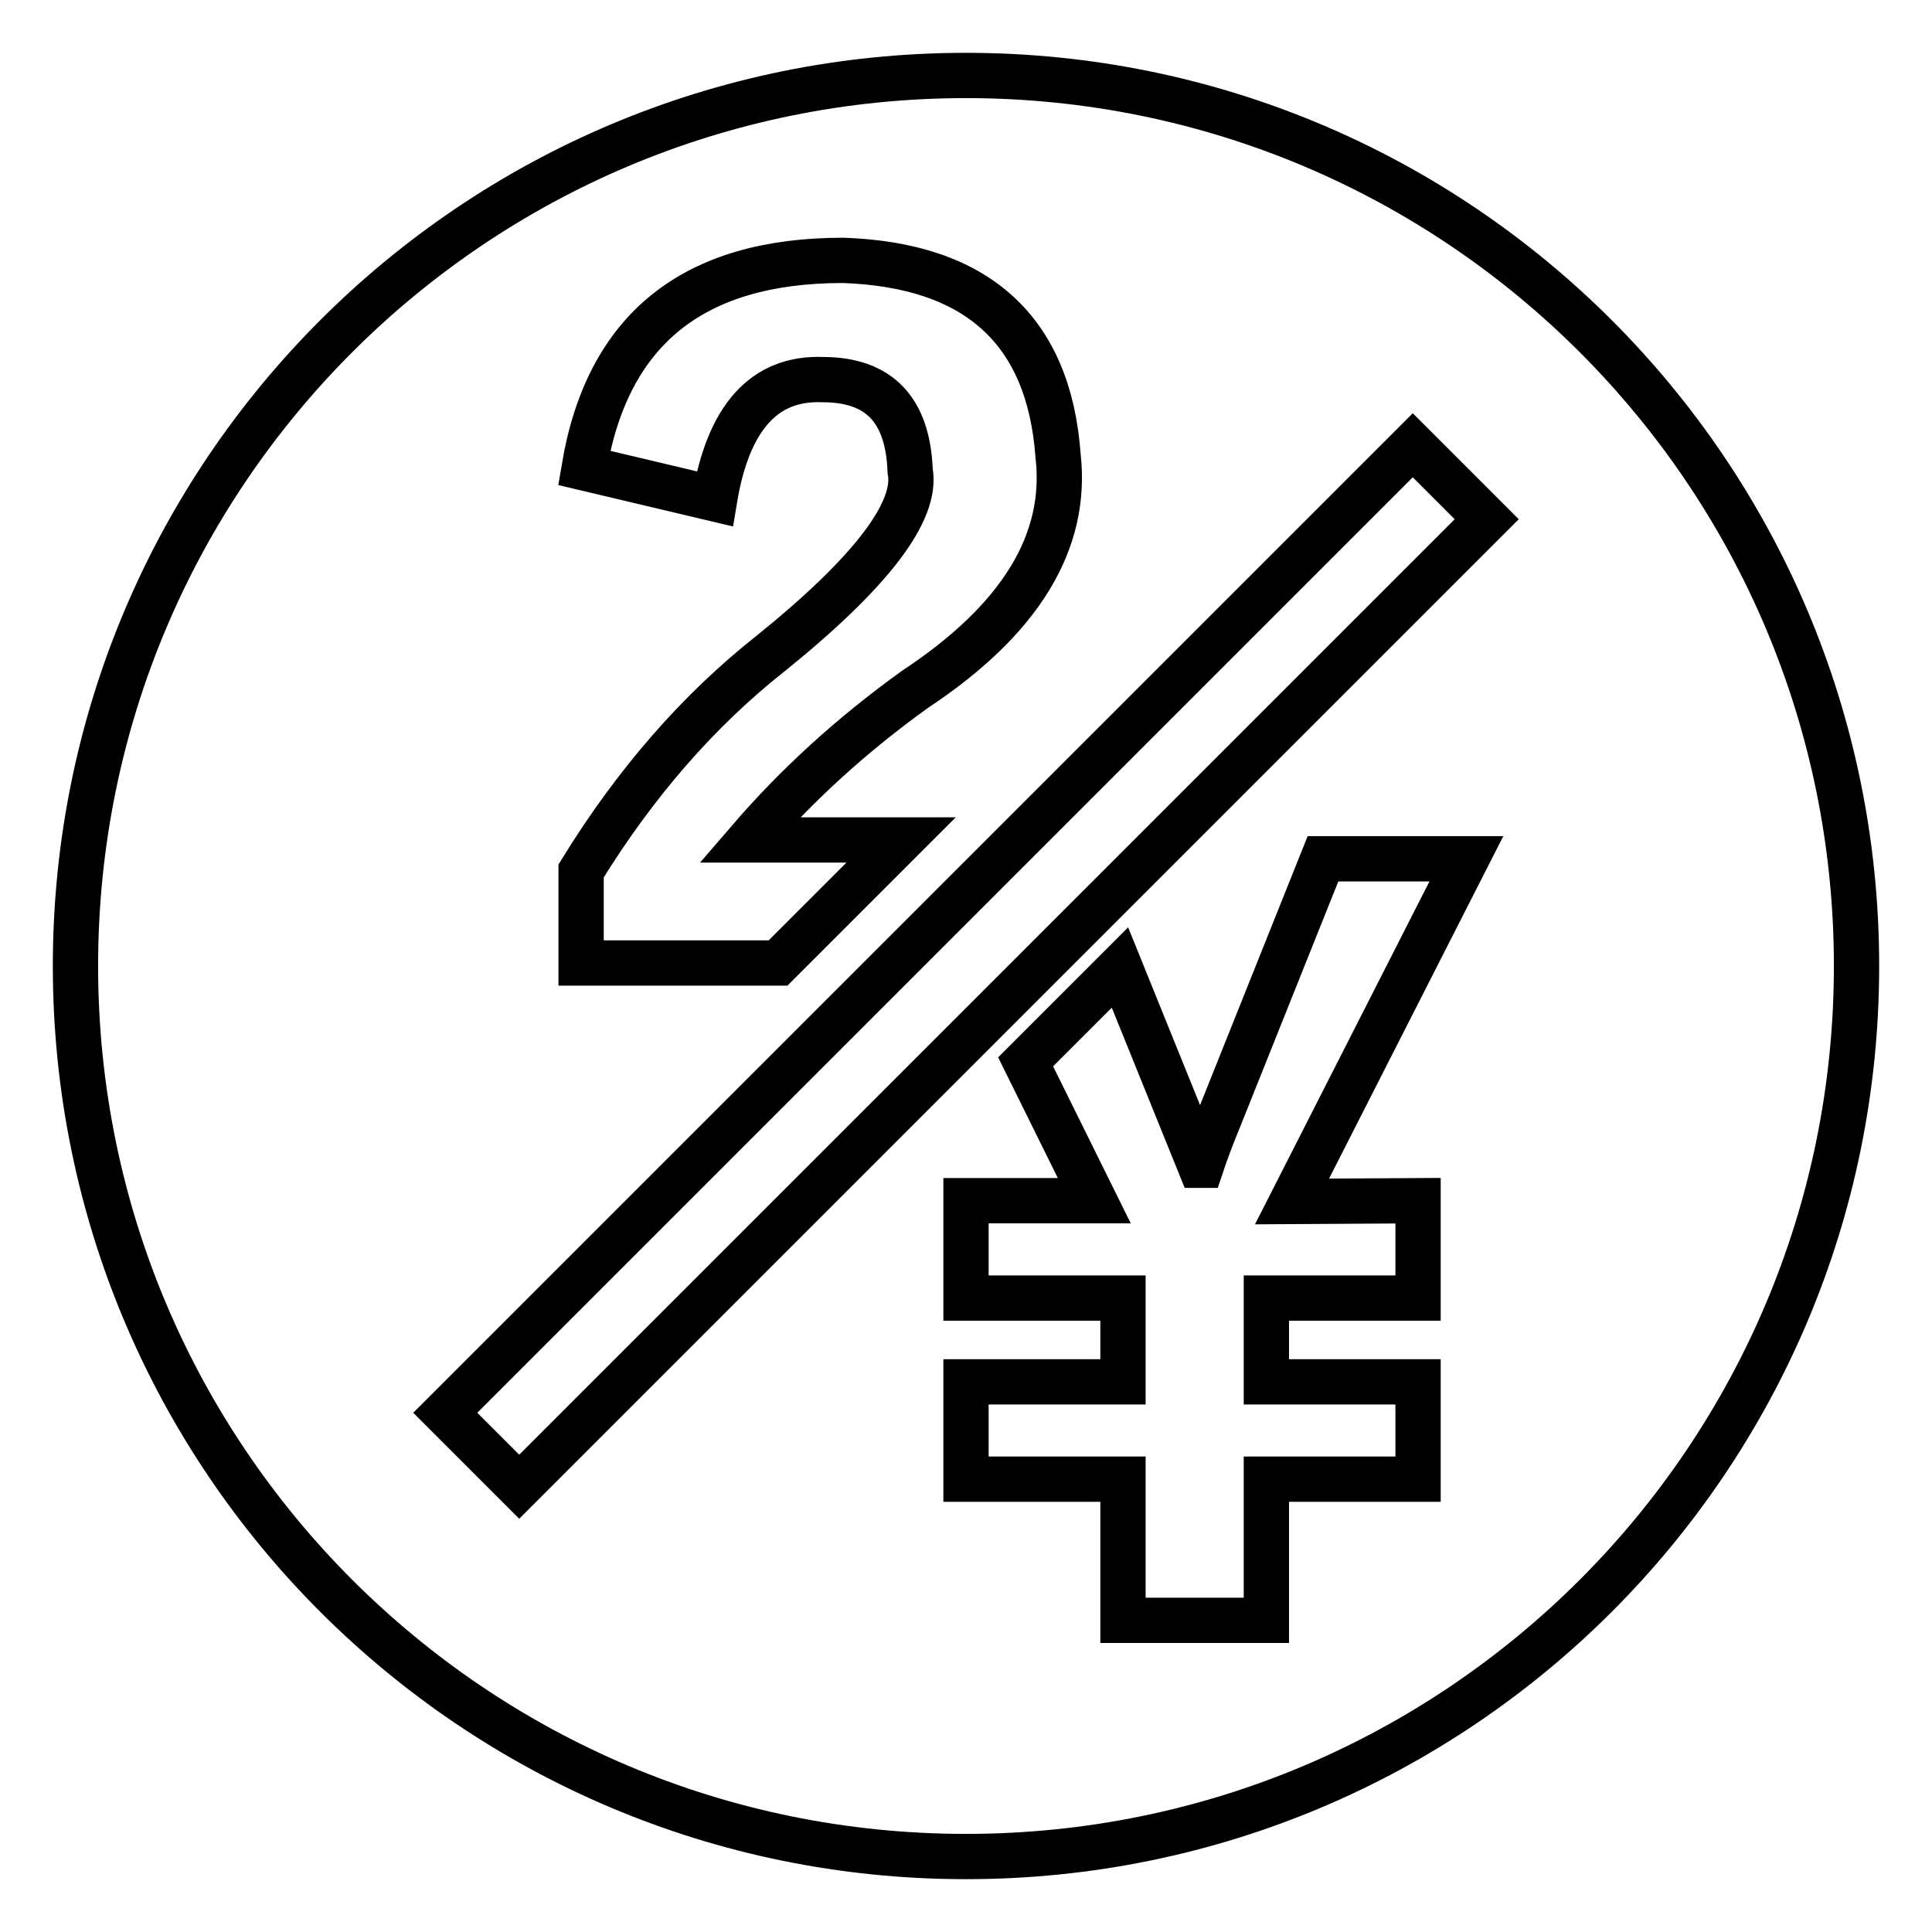 <?xml version="1.0" encoding="utf-8"?>
<!-- Svg Vector Icons : http://www.onlinewebfonts.com/icon -->
<!DOCTYPE svg PUBLIC "-//W3C//DTD SVG 1.1//EN" "http://www.w3.org/Graphics/SVG/1.1/DTD/svg11.dtd">
<svg version="1.1" xmlns="http://www.w3.org/2000/svg" xmlns:xlink="http://www.w3.org/1999/xlink" x="0px" y="0px" viewBox="0 0 256 256" enable-background="new 0 0 256 256" xml:space="preserve">
<g><g><path stroke-width="6" fill-opacity="0" stroke="#000000"  d="M128,10C62.8,10,10,62.8,10,128c0,65.2,52.8,118,118,118c65.2,0,118-52.8,118-118C246,62.8,193.2,10,128,10z M77,115.4c7.2-11.7,15.6-21.3,25.1-28.8c13.4-10.8,19.5-18.9,18.5-24.2c-0.3-8.1-4.1-12.1-11.6-12.1c-7.7-0.3-12.5,5-14.3,15.8L77.4,62c3.1-18.4,14.5-27.5,34.3-27.5c17.7,0.6,27.3,9.2,28.5,25.9c1.3,11.4-5,21.7-18.9,30.9c-8.5,6.1-15.8,12.8-22,20h20.1l-16.3,16.3H77V115.4z M187.9,159.1v12.9h-20.1v11.1h20.1v12.9h-20.1v18.7h-19v-18.7H128v-12.9h20.8v-11.1H128v-12.9h17l-9.1-18.4l12.5-12.5l10.6,26.2h0.2c0.5-1.5,1.3-3.7,2.5-6.6l13.6-34h19l-23.1,45.4L187.9,159.1L187.9,159.1z M68.8,197l-9.8-9.8L187.2,59l9.8,9.8L68.8,197z"/></g></g>
</svg>